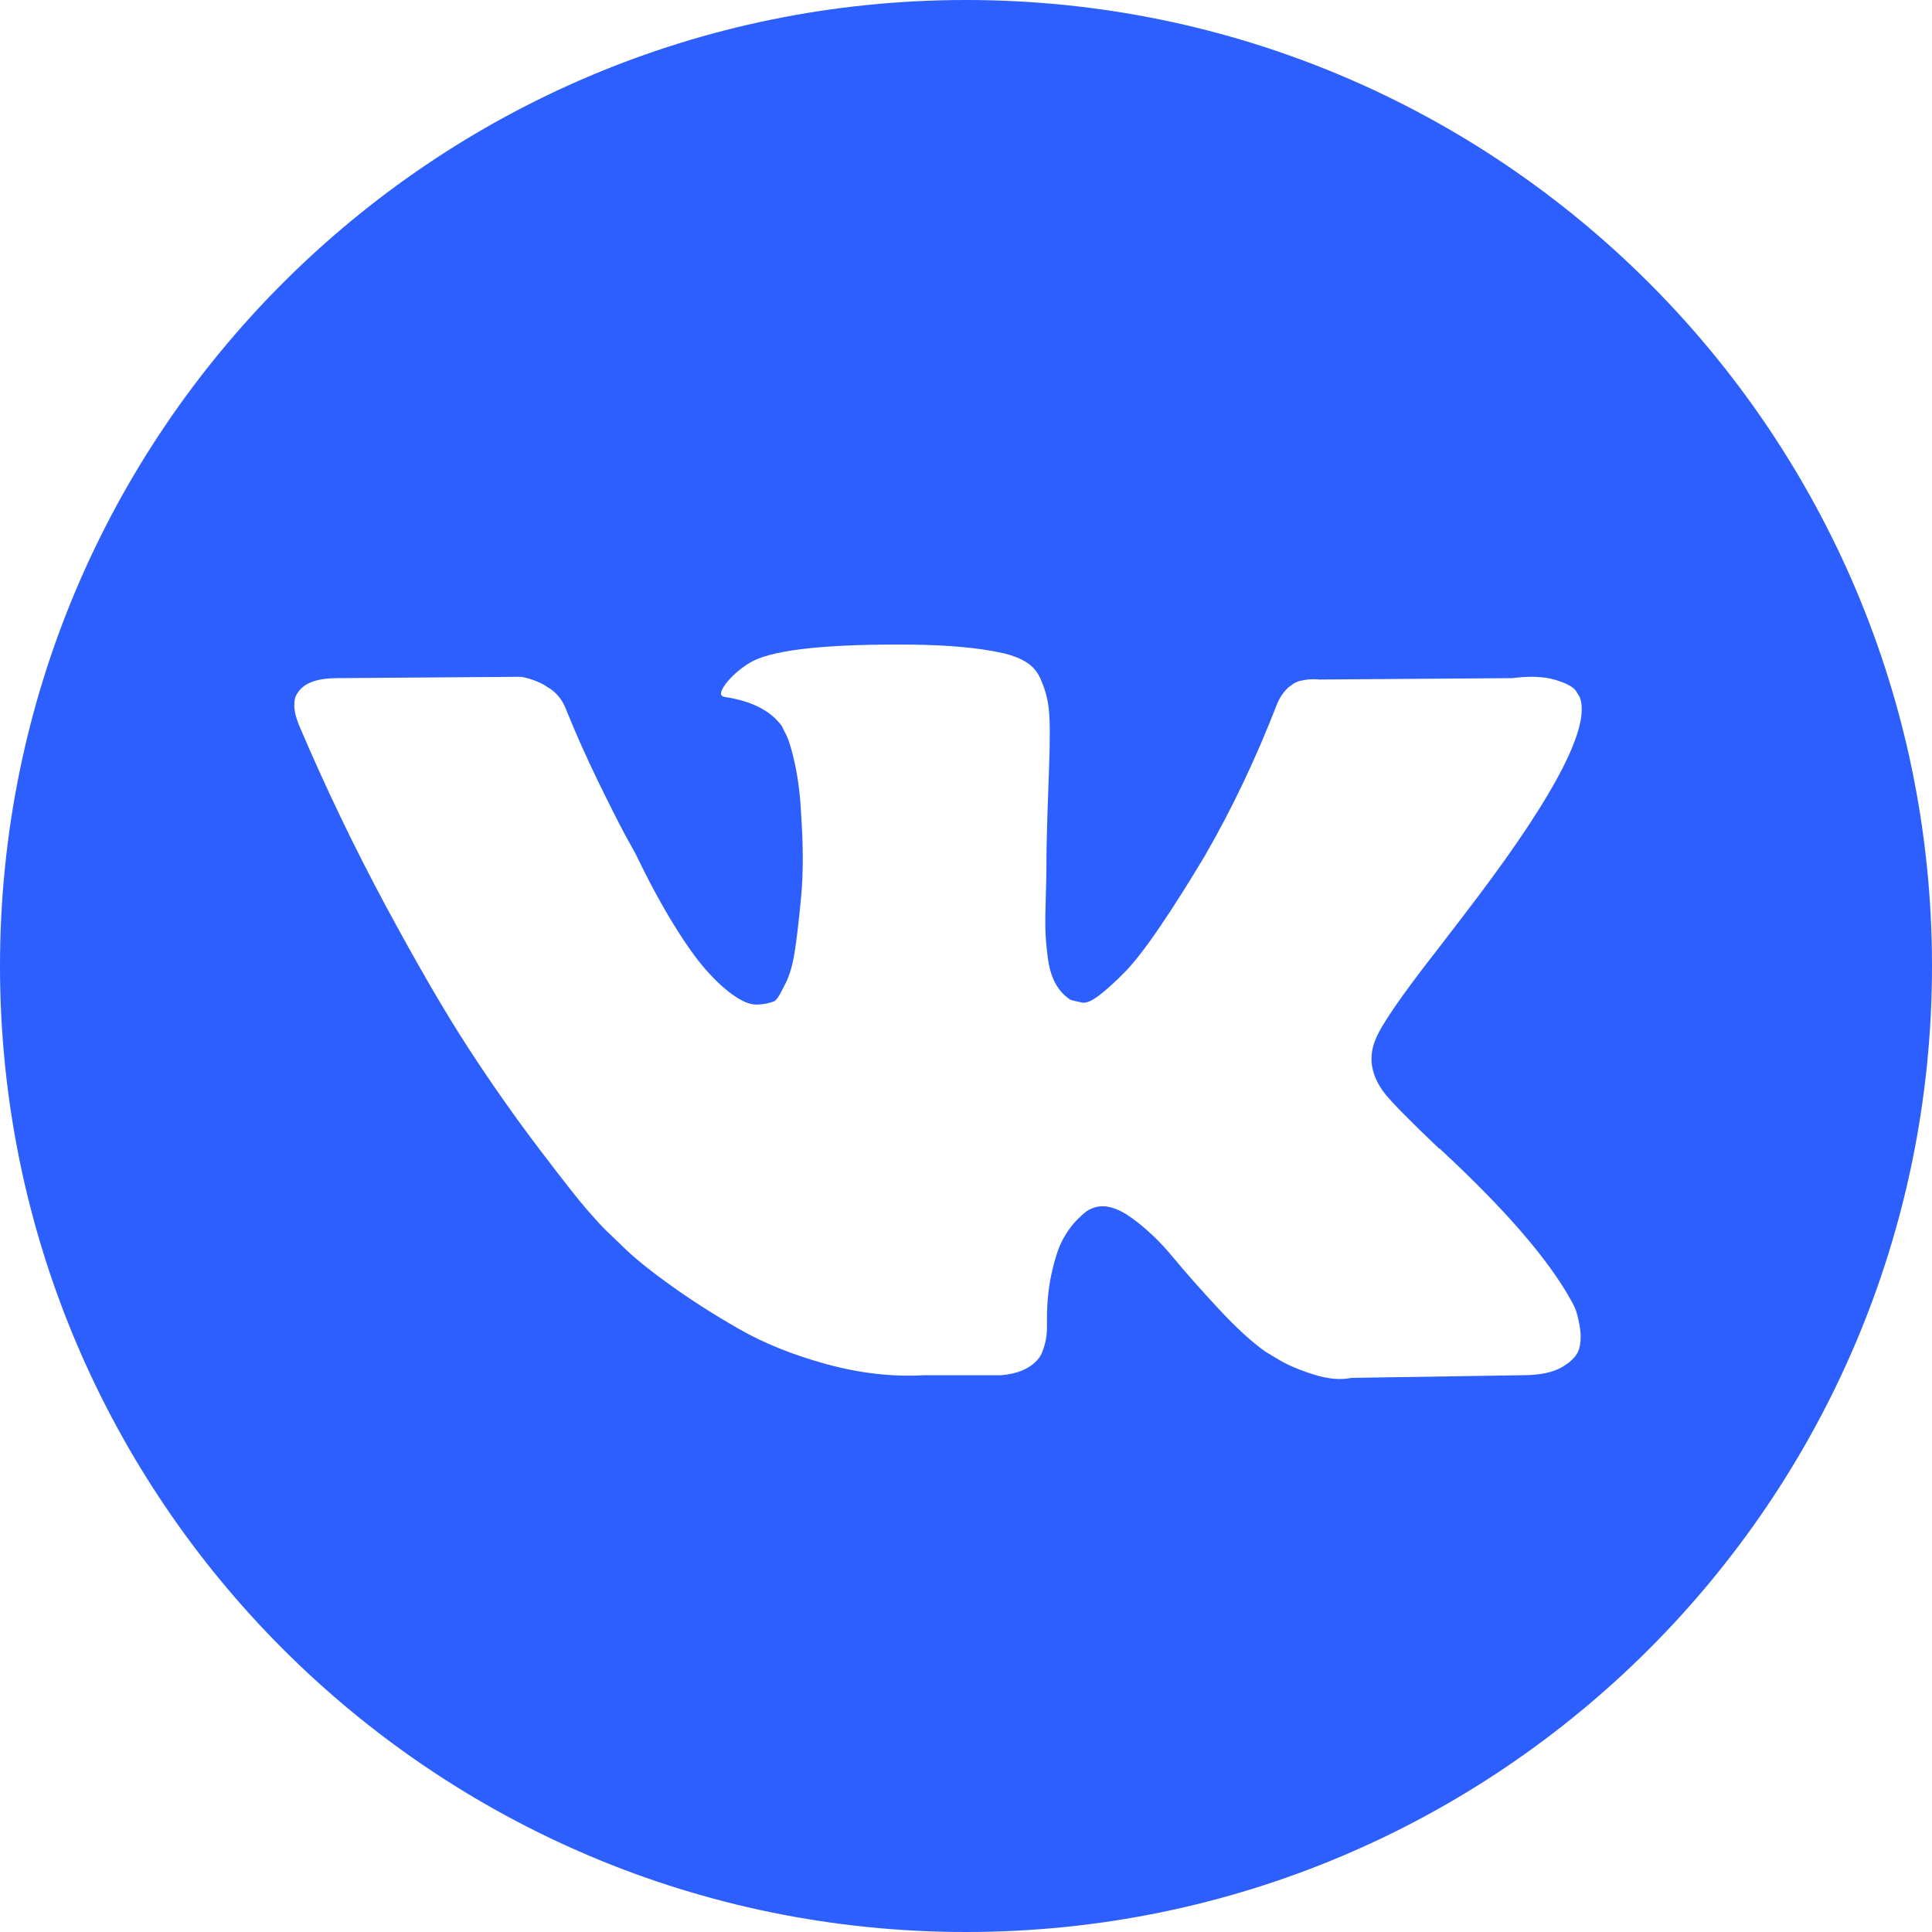 <?xml version="1.0" encoding="UTF-8"?> <svg xmlns="http://www.w3.org/2000/svg" width="36" height="36" viewBox="0 0 36 36" fill="none"> <path d="M18 0C8.059 0 0 8.059 0 18C0 27.941 8.059 36 18 36C27.941 36 36 27.941 36 18C36 8.059 27.941 0 18 0ZM25.806 20.379C25.947 20.555 26.284 20.896 26.817 21.404H26.83L26.842 21.416L26.854 21.429L26.88 21.453C28.053 22.544 28.848 23.464 29.265 24.214C29.29 24.255 29.317 24.308 29.346 24.37C29.375 24.433 29.404 24.543 29.434 24.701C29.462 24.86 29.46 25 29.427 25.125C29.394 25.25 29.29 25.365 29.115 25.469C28.941 25.573 28.695 25.625 28.378 25.625L25.181 25.675C24.981 25.717 24.748 25.696 24.482 25.613C24.215 25.529 23.999 25.438 23.832 25.338L23.582 25.188C23.332 25.013 23.041 24.746 22.708 24.389C22.375 24.03 22.09 23.708 21.852 23.421C21.615 23.133 21.361 22.892 21.09 22.696C20.819 22.5 20.584 22.436 20.385 22.503C20.36 22.511 20.326 22.526 20.285 22.546C20.243 22.567 20.172 22.627 20.072 22.727C19.972 22.827 19.883 22.95 19.804 23.096C19.724 23.242 19.654 23.458 19.591 23.745C19.529 24.032 19.501 24.355 19.51 24.713C19.51 24.838 19.495 24.953 19.466 25.057C19.437 25.161 19.406 25.238 19.372 25.288L19.322 25.35C19.172 25.509 18.952 25.6 18.661 25.625H17.224C16.633 25.659 16.025 25.59 15.401 25.419C14.777 25.248 14.229 25.028 13.759 24.757C13.288 24.487 12.859 24.212 12.473 23.933C12.085 23.654 11.792 23.415 11.592 23.215L11.28 22.915C11.197 22.832 11.082 22.707 10.937 22.54C10.791 22.374 10.493 21.995 10.044 21.404C9.594 20.812 9.153 20.184 8.72 19.518C8.287 18.852 7.777 17.973 7.189 16.882C6.603 15.792 6.059 14.66 5.56 13.485C5.51 13.352 5.484 13.24 5.484 13.148C5.484 13.057 5.497 12.99 5.522 12.948L5.572 12.874C5.697 12.715 5.934 12.636 6.284 12.636L9.706 12.611C9.806 12.628 9.902 12.655 9.993 12.693C10.085 12.73 10.152 12.765 10.193 12.798L10.256 12.836C10.389 12.928 10.489 13.061 10.555 13.236C10.722 13.652 10.914 14.083 11.13 14.529C11.346 14.974 11.517 15.313 11.642 15.546L11.842 15.909C12.083 16.408 12.316 16.841 12.541 17.207C12.766 17.574 12.968 17.86 13.147 18.063C13.326 18.267 13.499 18.428 13.665 18.544C13.832 18.661 13.973 18.719 14.09 18.719C14.207 18.719 14.319 18.698 14.428 18.657C14.444 18.648 14.465 18.627 14.49 18.594C14.515 18.561 14.565 18.469 14.64 18.319C14.715 18.169 14.771 17.974 14.809 17.732C14.846 17.491 14.886 17.154 14.927 16.721C14.969 16.288 14.969 15.768 14.927 15.16C14.911 14.826 14.873 14.523 14.815 14.248C14.756 13.973 14.698 13.782 14.64 13.673L14.565 13.524C14.357 13.241 14.003 13.062 13.503 12.986C13.395 12.97 13.416 12.87 13.566 12.687C13.707 12.529 13.865 12.404 14.04 12.312C14.482 12.096 15.477 11.996 17.025 12.012C17.708 12.021 18.27 12.075 18.712 12.175C18.878 12.216 19.017 12.272 19.13 12.343C19.242 12.414 19.328 12.514 19.386 12.643C19.444 12.772 19.488 12.905 19.517 13.042C19.546 13.18 19.561 13.37 19.561 13.611C19.561 13.852 19.557 14.082 19.548 14.298C19.54 14.514 19.53 14.808 19.517 15.178C19.505 15.549 19.498 15.892 19.498 16.208C19.498 16.3 19.494 16.475 19.486 16.733C19.478 16.991 19.475 17.191 19.48 17.332C19.484 17.474 19.498 17.643 19.523 17.838C19.548 18.034 19.596 18.197 19.667 18.325C19.738 18.454 19.831 18.556 19.948 18.631C20.015 18.648 20.085 18.665 20.161 18.681C20.235 18.698 20.343 18.653 20.485 18.544C20.626 18.436 20.785 18.292 20.96 18.113C21.134 17.935 21.351 17.656 21.609 17.276C21.867 16.898 22.15 16.451 22.458 15.934C22.958 15.068 23.403 14.131 23.794 13.124C23.828 13.04 23.869 12.967 23.919 12.905C23.969 12.842 24.015 12.798 24.056 12.774L24.106 12.736C24.123 12.728 24.144 12.717 24.169 12.705C24.194 12.693 24.248 12.68 24.331 12.667C24.415 12.655 24.498 12.653 24.581 12.662L28.178 12.636C28.503 12.595 28.769 12.605 28.977 12.667C29.185 12.729 29.315 12.798 29.365 12.873L29.44 12.998C29.631 13.531 29.007 14.755 27.567 16.67C27.366 16.937 27.096 17.291 26.755 17.732C26.105 18.565 25.731 19.11 25.631 19.369C25.489 19.709 25.548 20.047 25.806 20.379Z" fill="#2D5FFF"></path> </svg> 